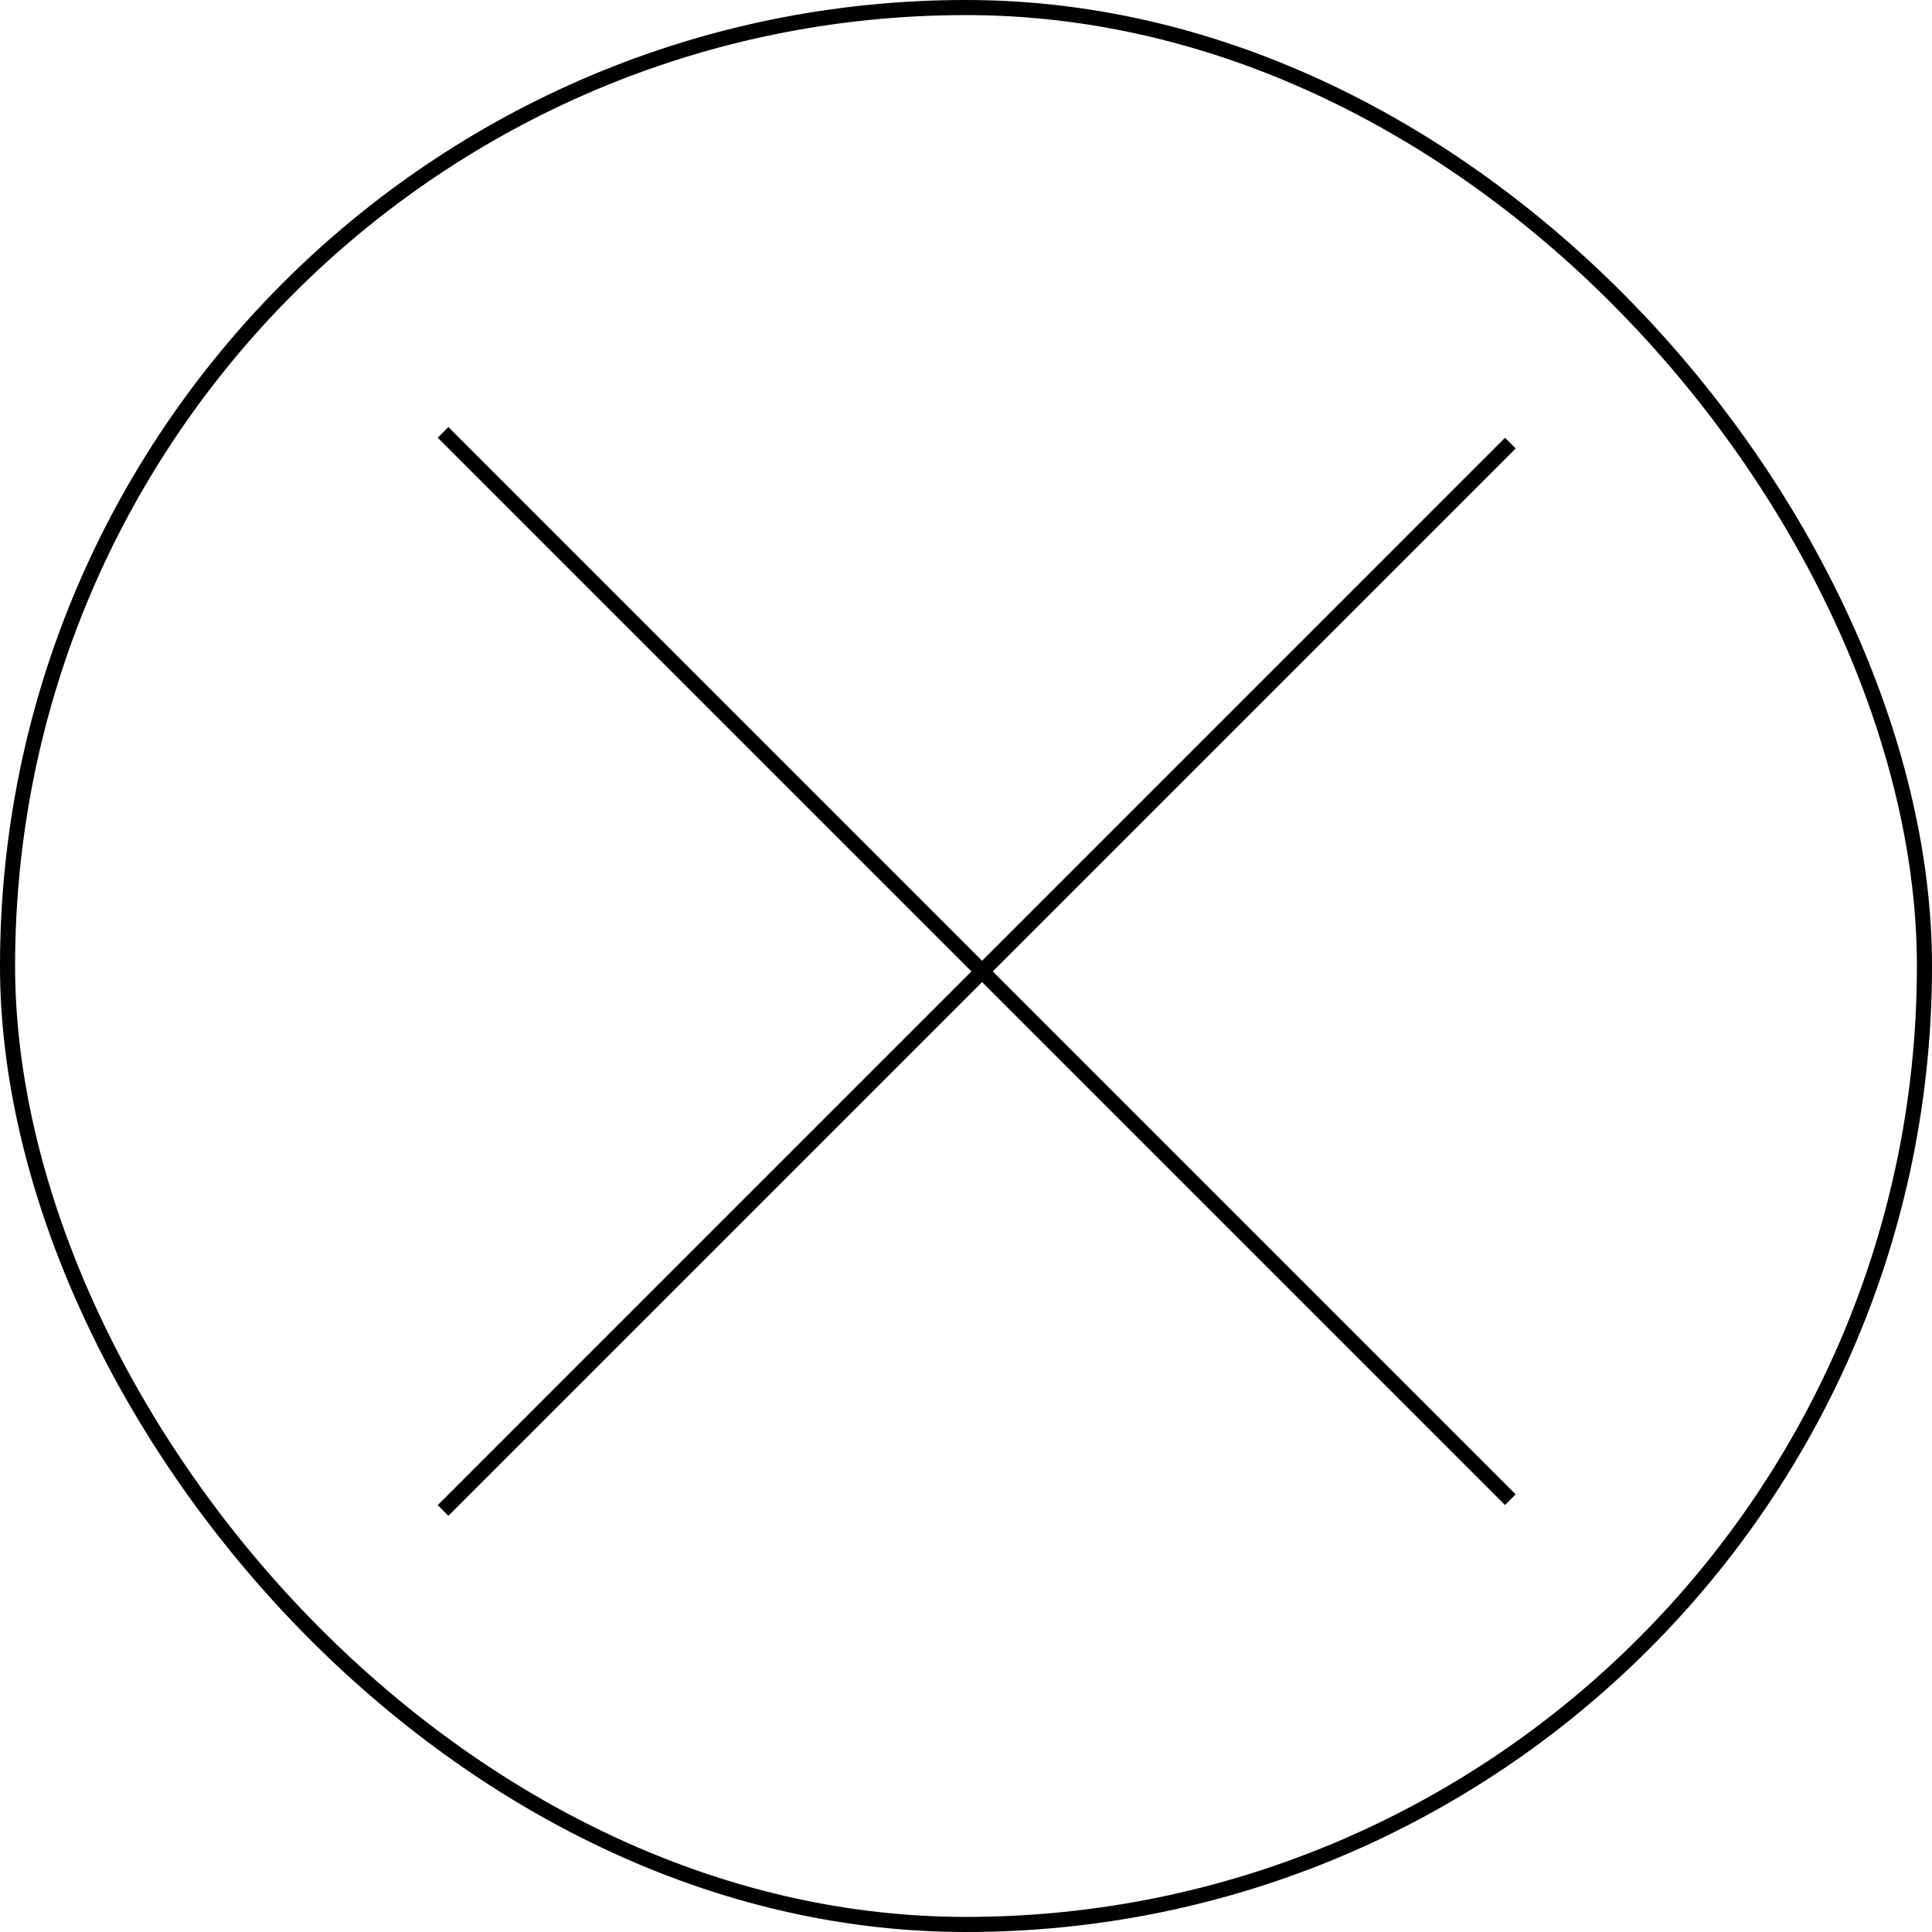 <?xml version="1.0" encoding="UTF-8"?> <svg xmlns="http://www.w3.org/2000/svg" width="128" height="128" viewBox="0 0 128 128" fill="none"><rect x="0.5" y="0.5" width="127" height="127" rx="63.5" stroke="black"></rect><line x1="29.354" y1="28.646" x2="100.064" y2="99.357" stroke="black"></line><line x1="100.064" y1="29.36" x2="29.354" y2="100.071" stroke="black"></line></svg> 
